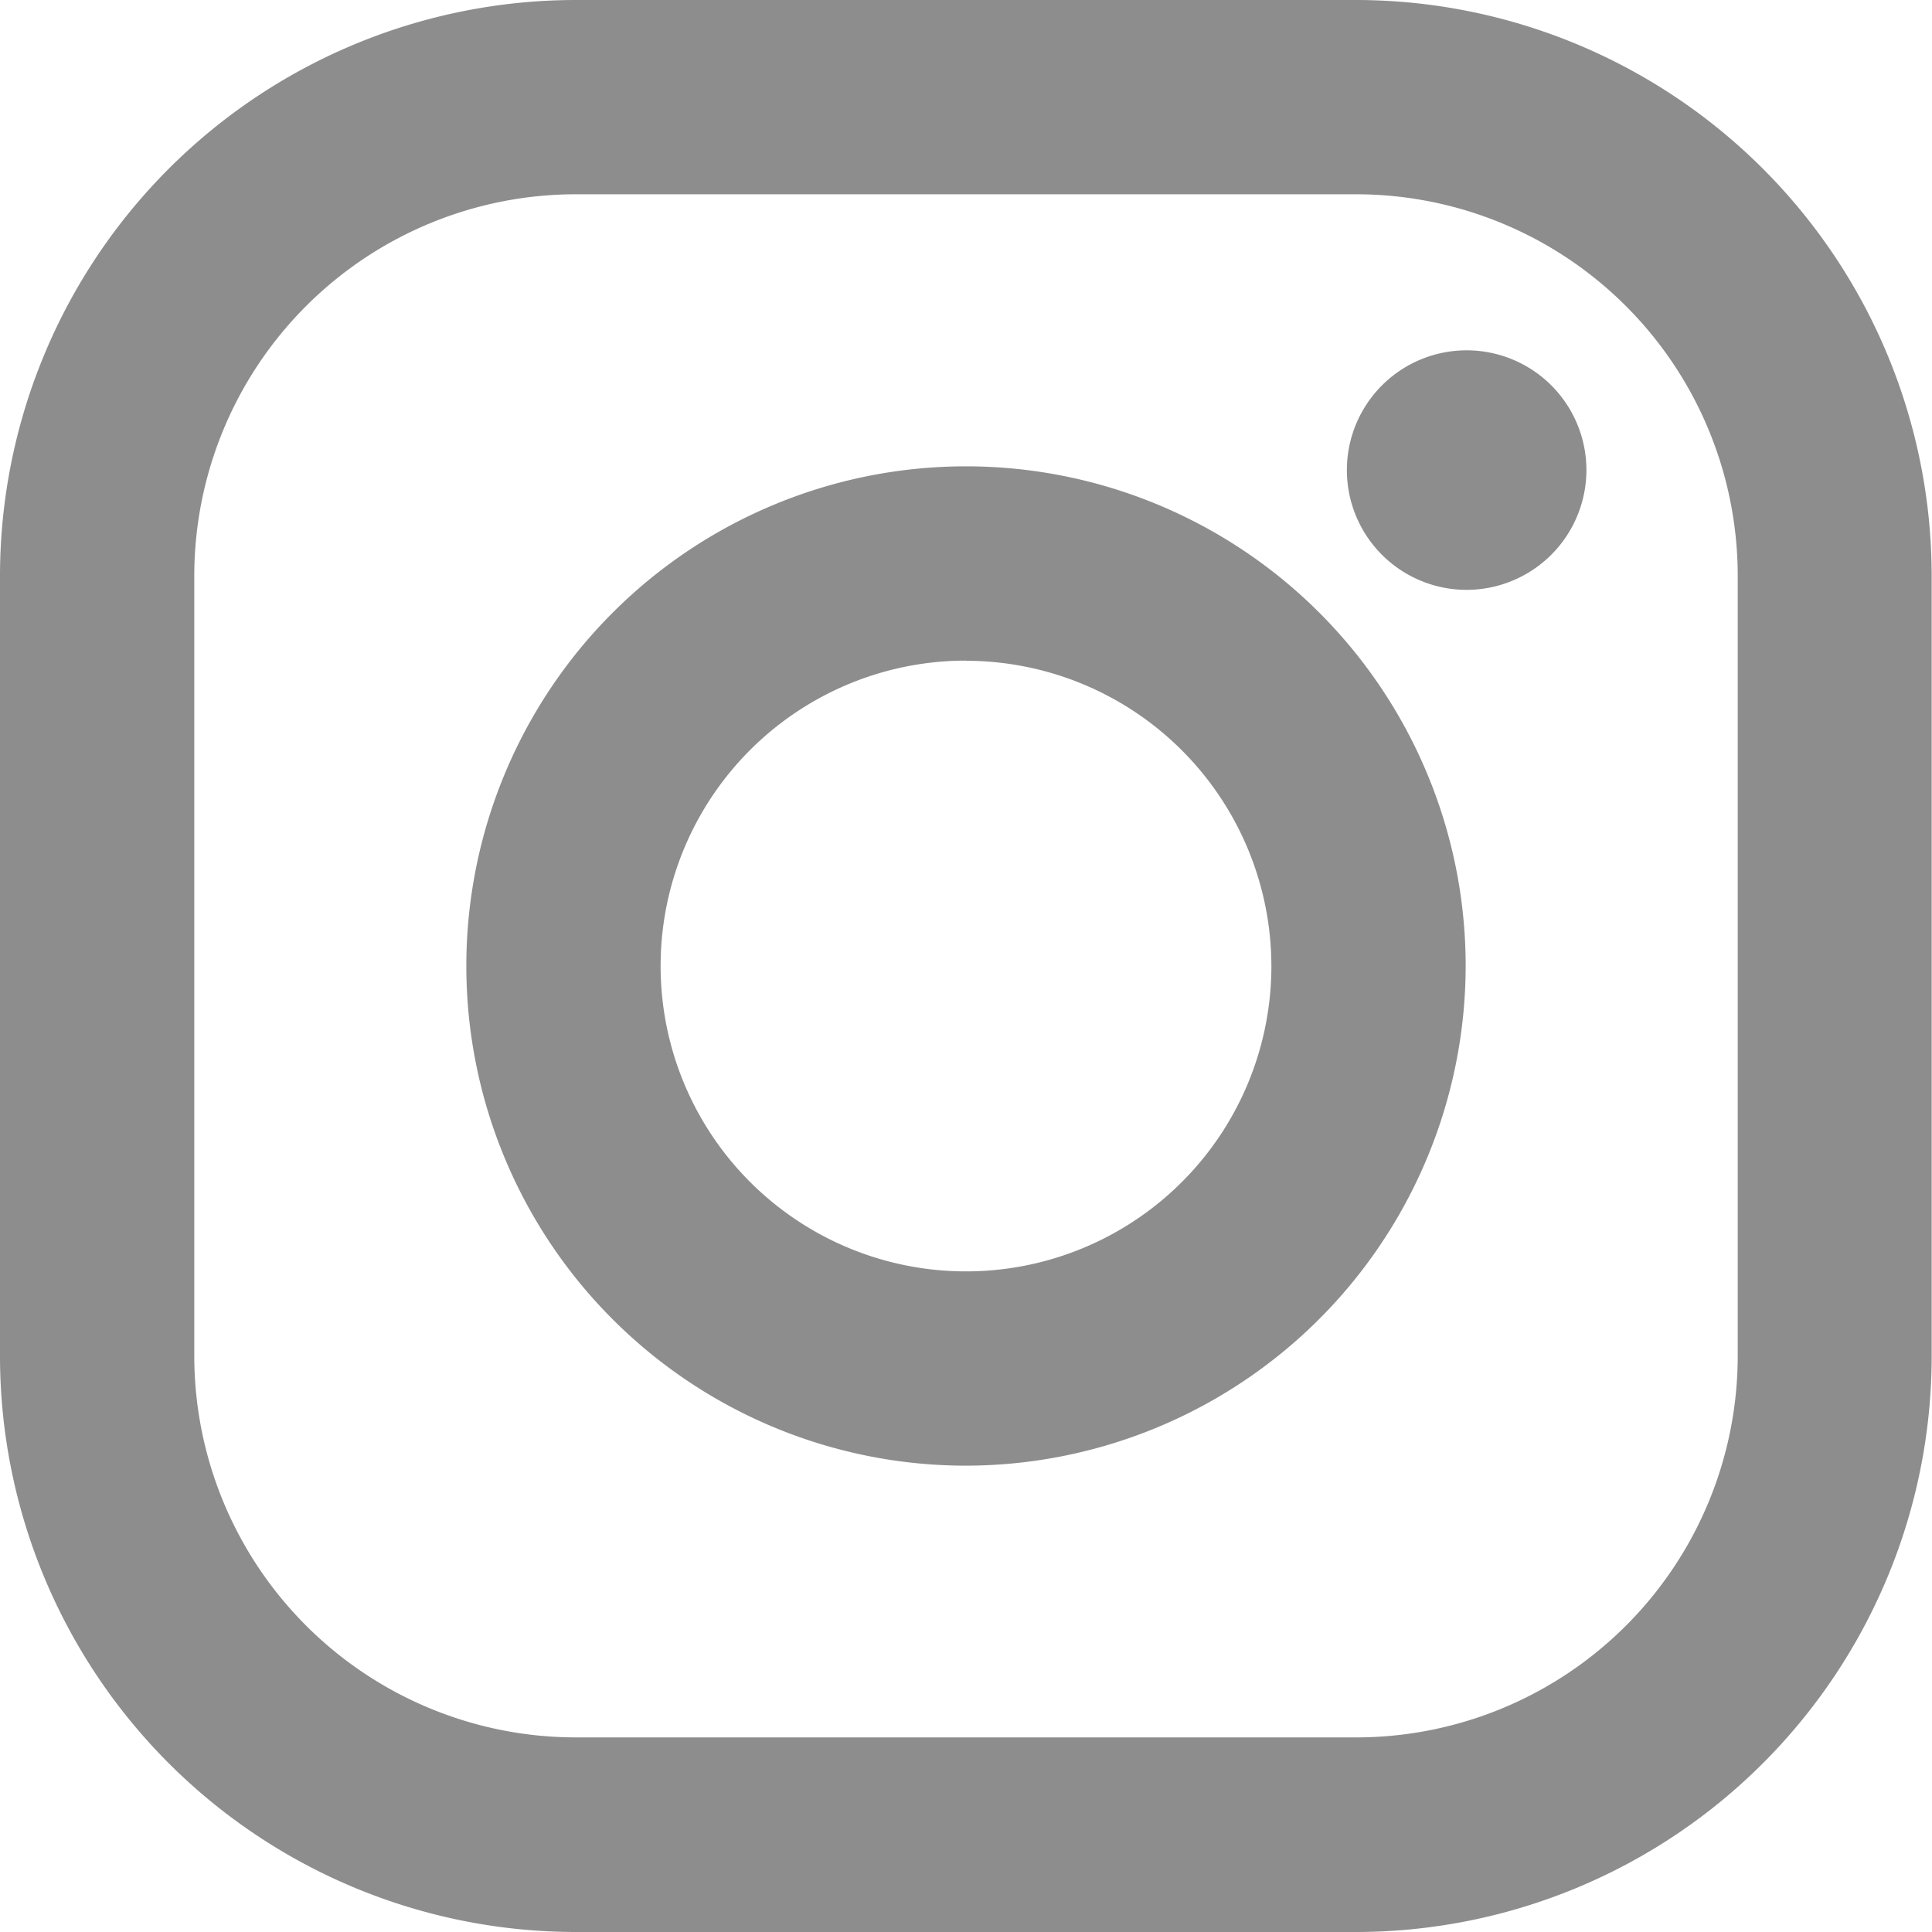 <svg id="Instagram" xmlns="http://www.w3.org/2000/svg" width="11.824" height="11.824" viewBox="0 0 11.824 11.824">
  <path id="Instagram-2" data-name="Instagram" d="M8.3,11.824H3.522A3.526,3.526,0,0,1,0,8.3V3.522A3.526,3.526,0,0,1,3.522,0H8.3a3.526,3.526,0,0,1,3.522,3.522V8.3A3.526,3.526,0,0,1,8.3,11.824ZM3.522,1.189A2.336,2.336,0,0,0,1.189,3.522V8.3a2.336,2.336,0,0,0,2.333,2.333H8.3A2.335,2.335,0,0,0,10.635,8.3V3.522A2.336,2.336,0,0,0,8.3,1.189ZM5.912,8.97A3.058,3.058,0,1,1,8.97,5.912,3.062,3.062,0,0,1,5.912,8.97Zm0-4.927A1.869,1.869,0,1,0,7.781,5.912,1.871,1.871,0,0,0,5.912,4.044ZM8.976,3.61a.733.733,0,1,1,.733-.733A.734.734,0,0,1,8.976,3.61Z" transform="translate(0 0)" fill="#8e8d8d"/>
</svg>
